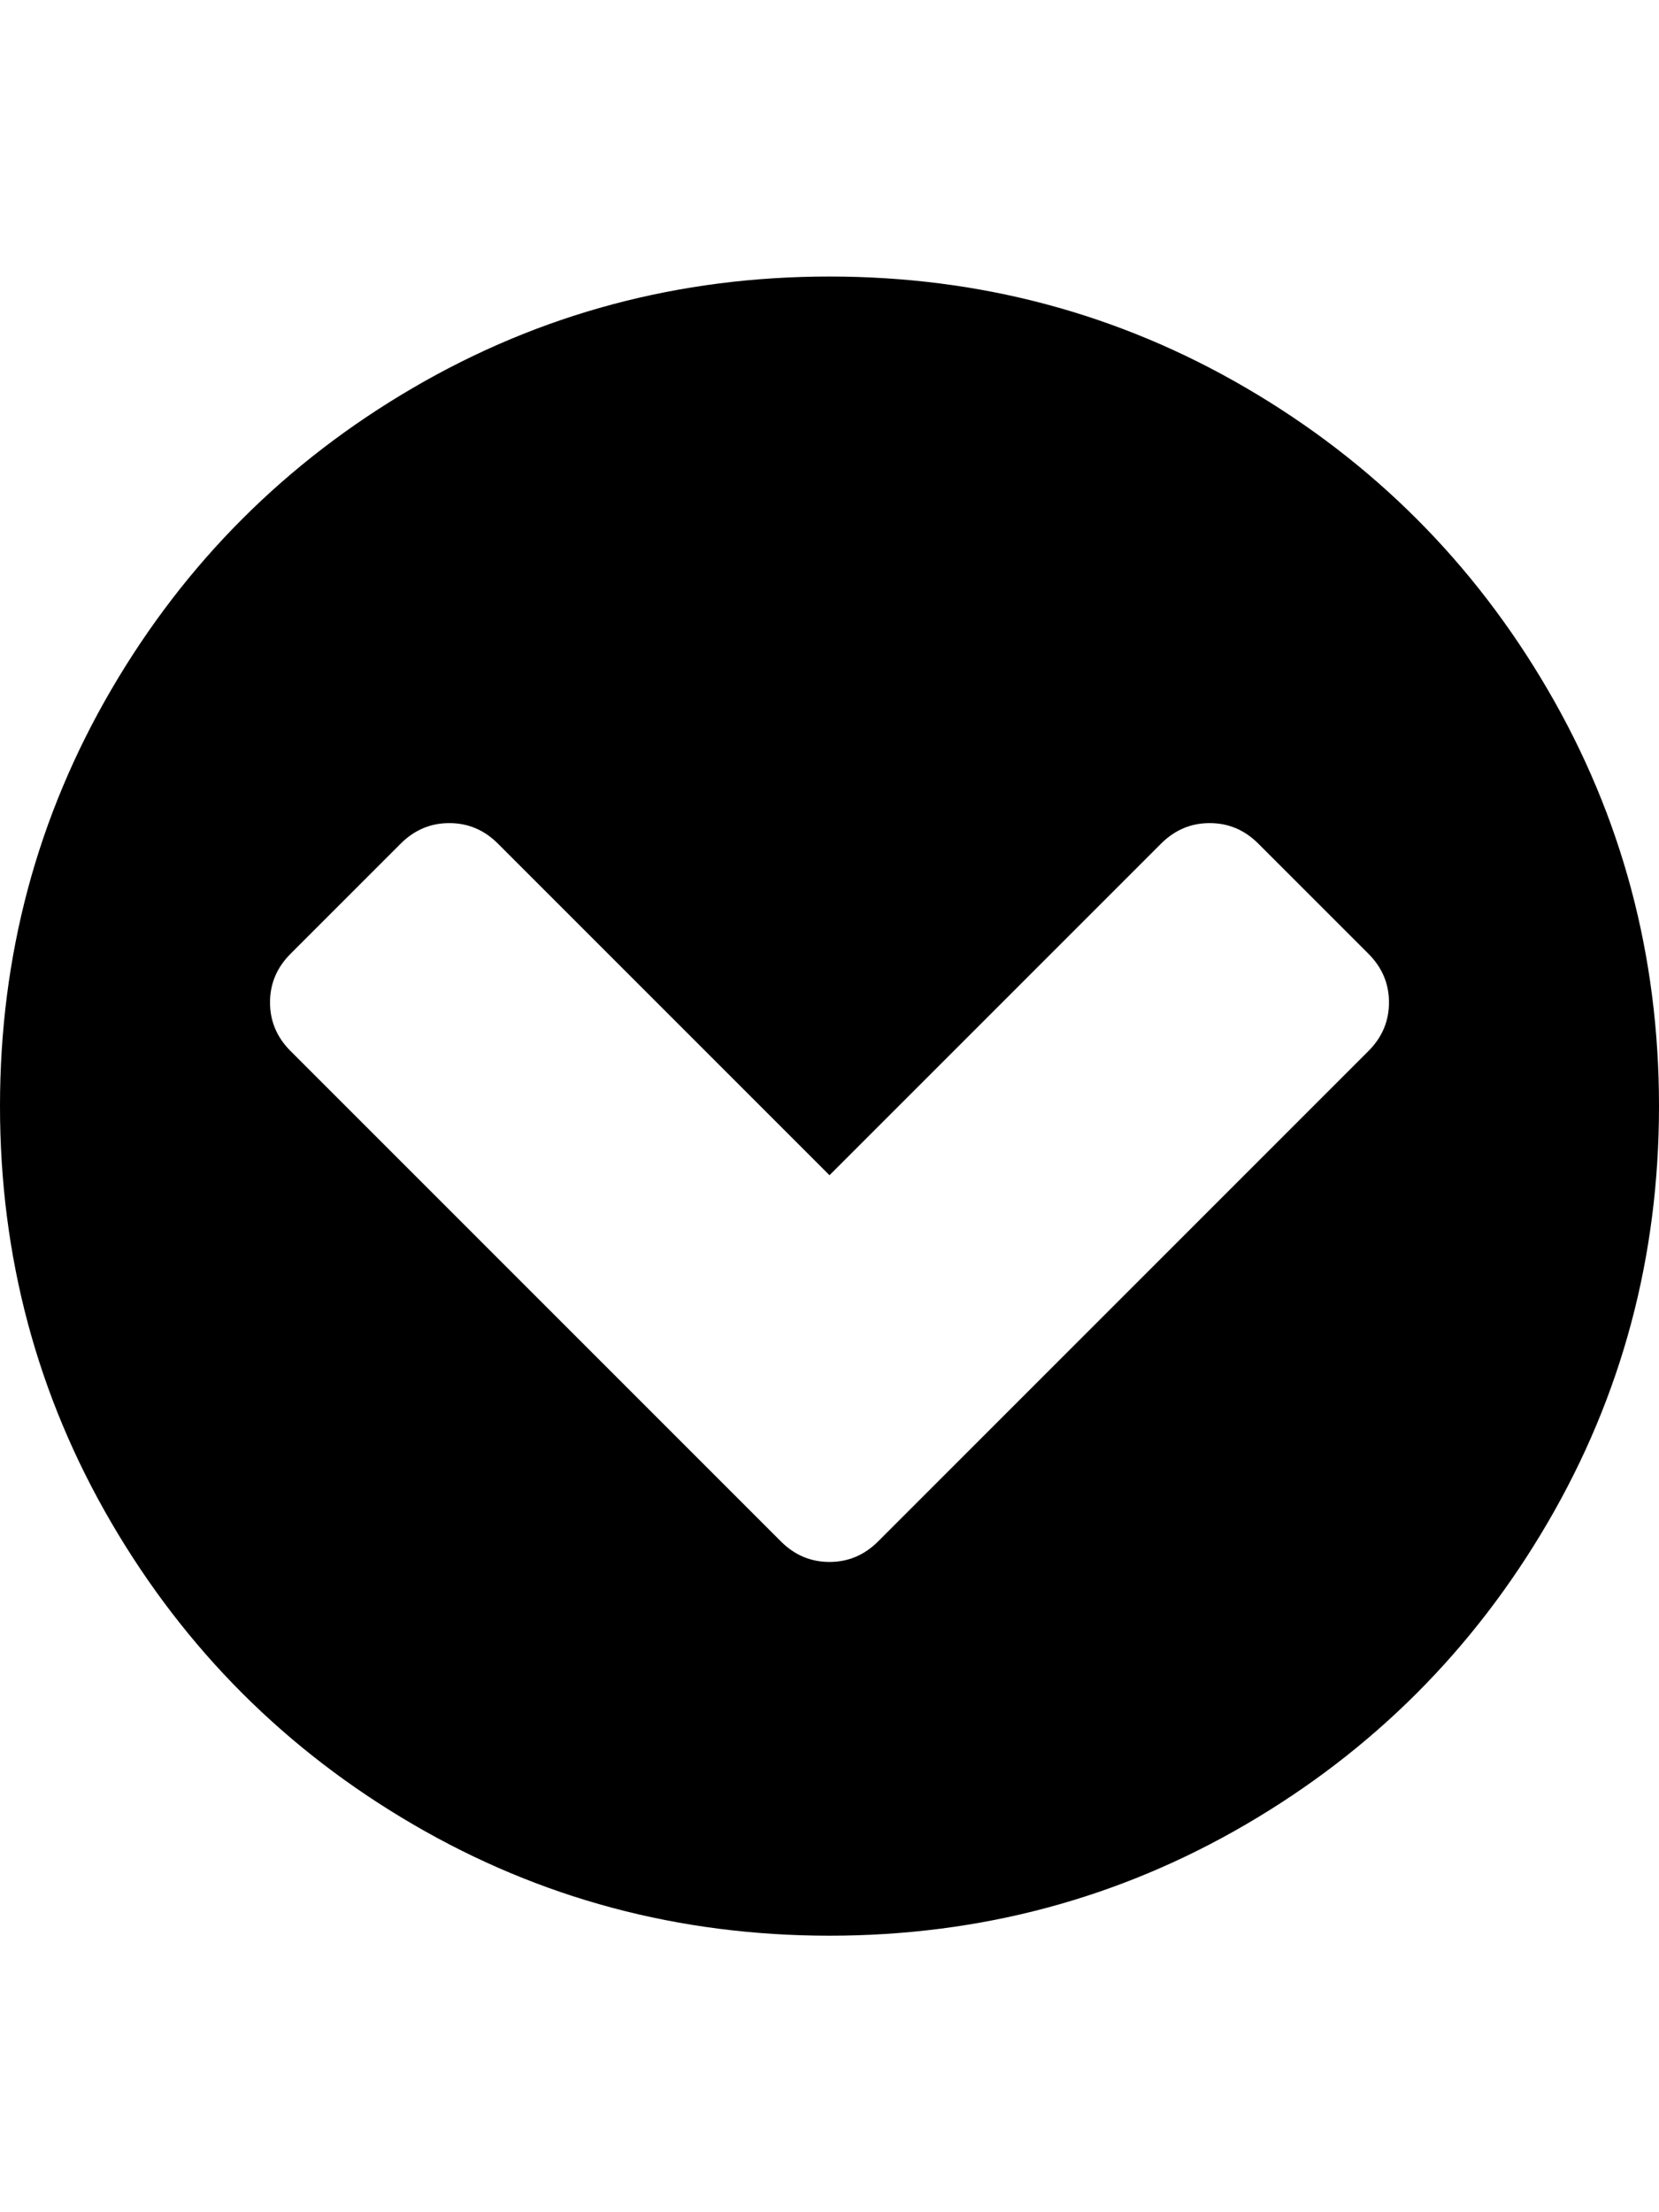 <?xml version="1.0" ?><svg contentScriptType="text/ecmascript" contentStyleType="text/css" enable-background="new 0 0 2048 2048" height="2048px" id="Layer_1" preserveAspectRatio="xMidYMid meet" version="1.1" viewBox="0.0 0 1536.0 2048" width="1536.0px" xml:space="preserve" xmlns="http://www.w3.org/2000/svg" xmlns:xlink="http://www.w3.org/1999/xlink" zoomAndPan="magnify"><path d="M813,1427l454-454c12.667-12.667,19-27.667,19-45s-6.333-32.333-19-45l-102-102c-12.667-12.667-27.667-19-45-19  s-32.333,6.333-45,19l-307,307L461,781c-12.667-12.667-27.667-19-45-19s-32.333,6.333-45,19L269,883c-12.667,12.667-19,27.667-19,45  s6.333,32.333,19,45l454,454c12.667,12.667,27.667,19,45,19S800.333,1439.667,813,1427z M1536,1024  c0,139.333-34.333,267.833-103,385.5s-161.833,210.833-279.5,279.5S907.333,1792,768,1792s-267.833-34.333-385.5-103  S171.667,1527.167,103,1409.5S0,1163.333,0,1024s34.333-267.833,103-385.5S264.833,427.667,382.5,359S628.667,256,768,256  s267.833,34.333,385.5,103s210.833,161.833,279.5,279.5S1536,884.667,1536,1024z"/></svg>